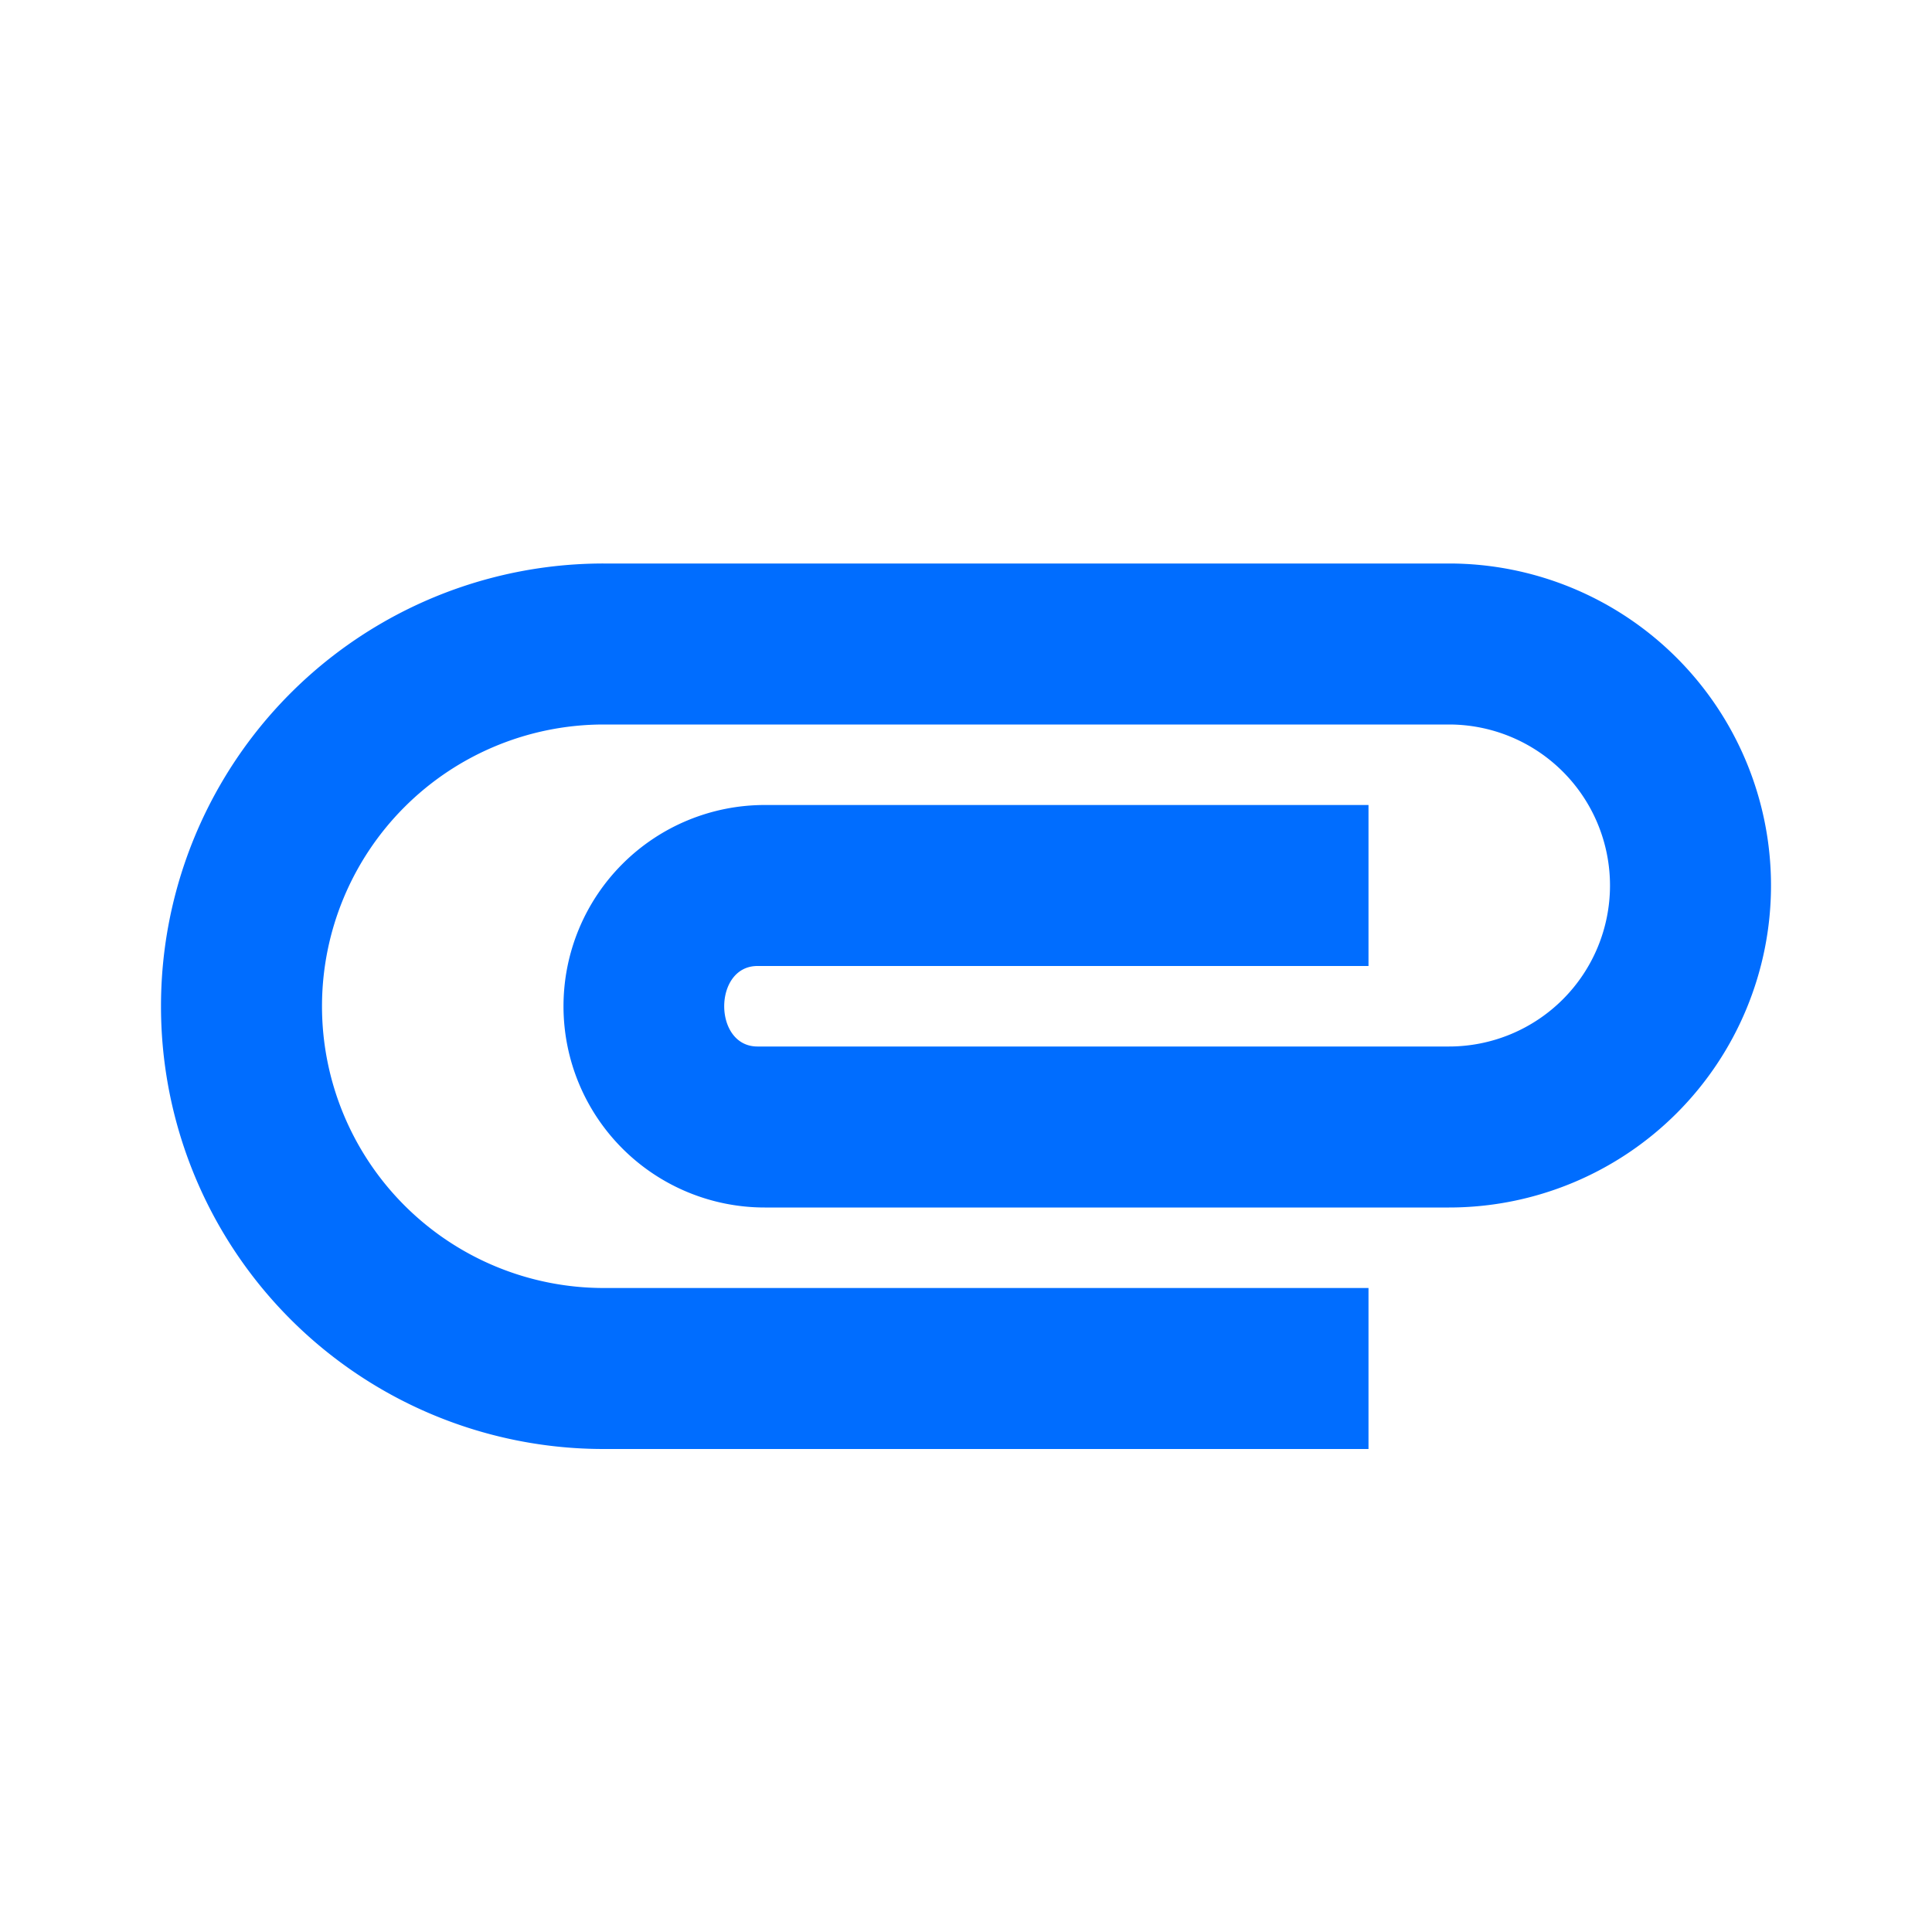 <svg xmlns="http://www.w3.org/2000/svg" width="18" height="18" viewBox="0 0 18 18"><defs><style>.a{fill:#006dff;}.b{fill:none;}</style></defs><path class="a" d="M2,11.125A4.123,4.123,0,0,1,6.125,7H14a3,3,0,0,1,0,6H7.625a1.875,1.875,0,0,1,0-3.75H13.25v1.5H7.557c-.413,0-.413.75,0,.75H14a1.5,1.5,0,0,0,0-3H6.125a2.625,2.625,0,0,0,0,5.25H13.25v1.5H6.125A4.123,4.123,0,0,1,2,11.125Z" transform="translate(-0.5 -1.75)"/><path class="b" d="M0,0H18V18H0Z"/></svg>